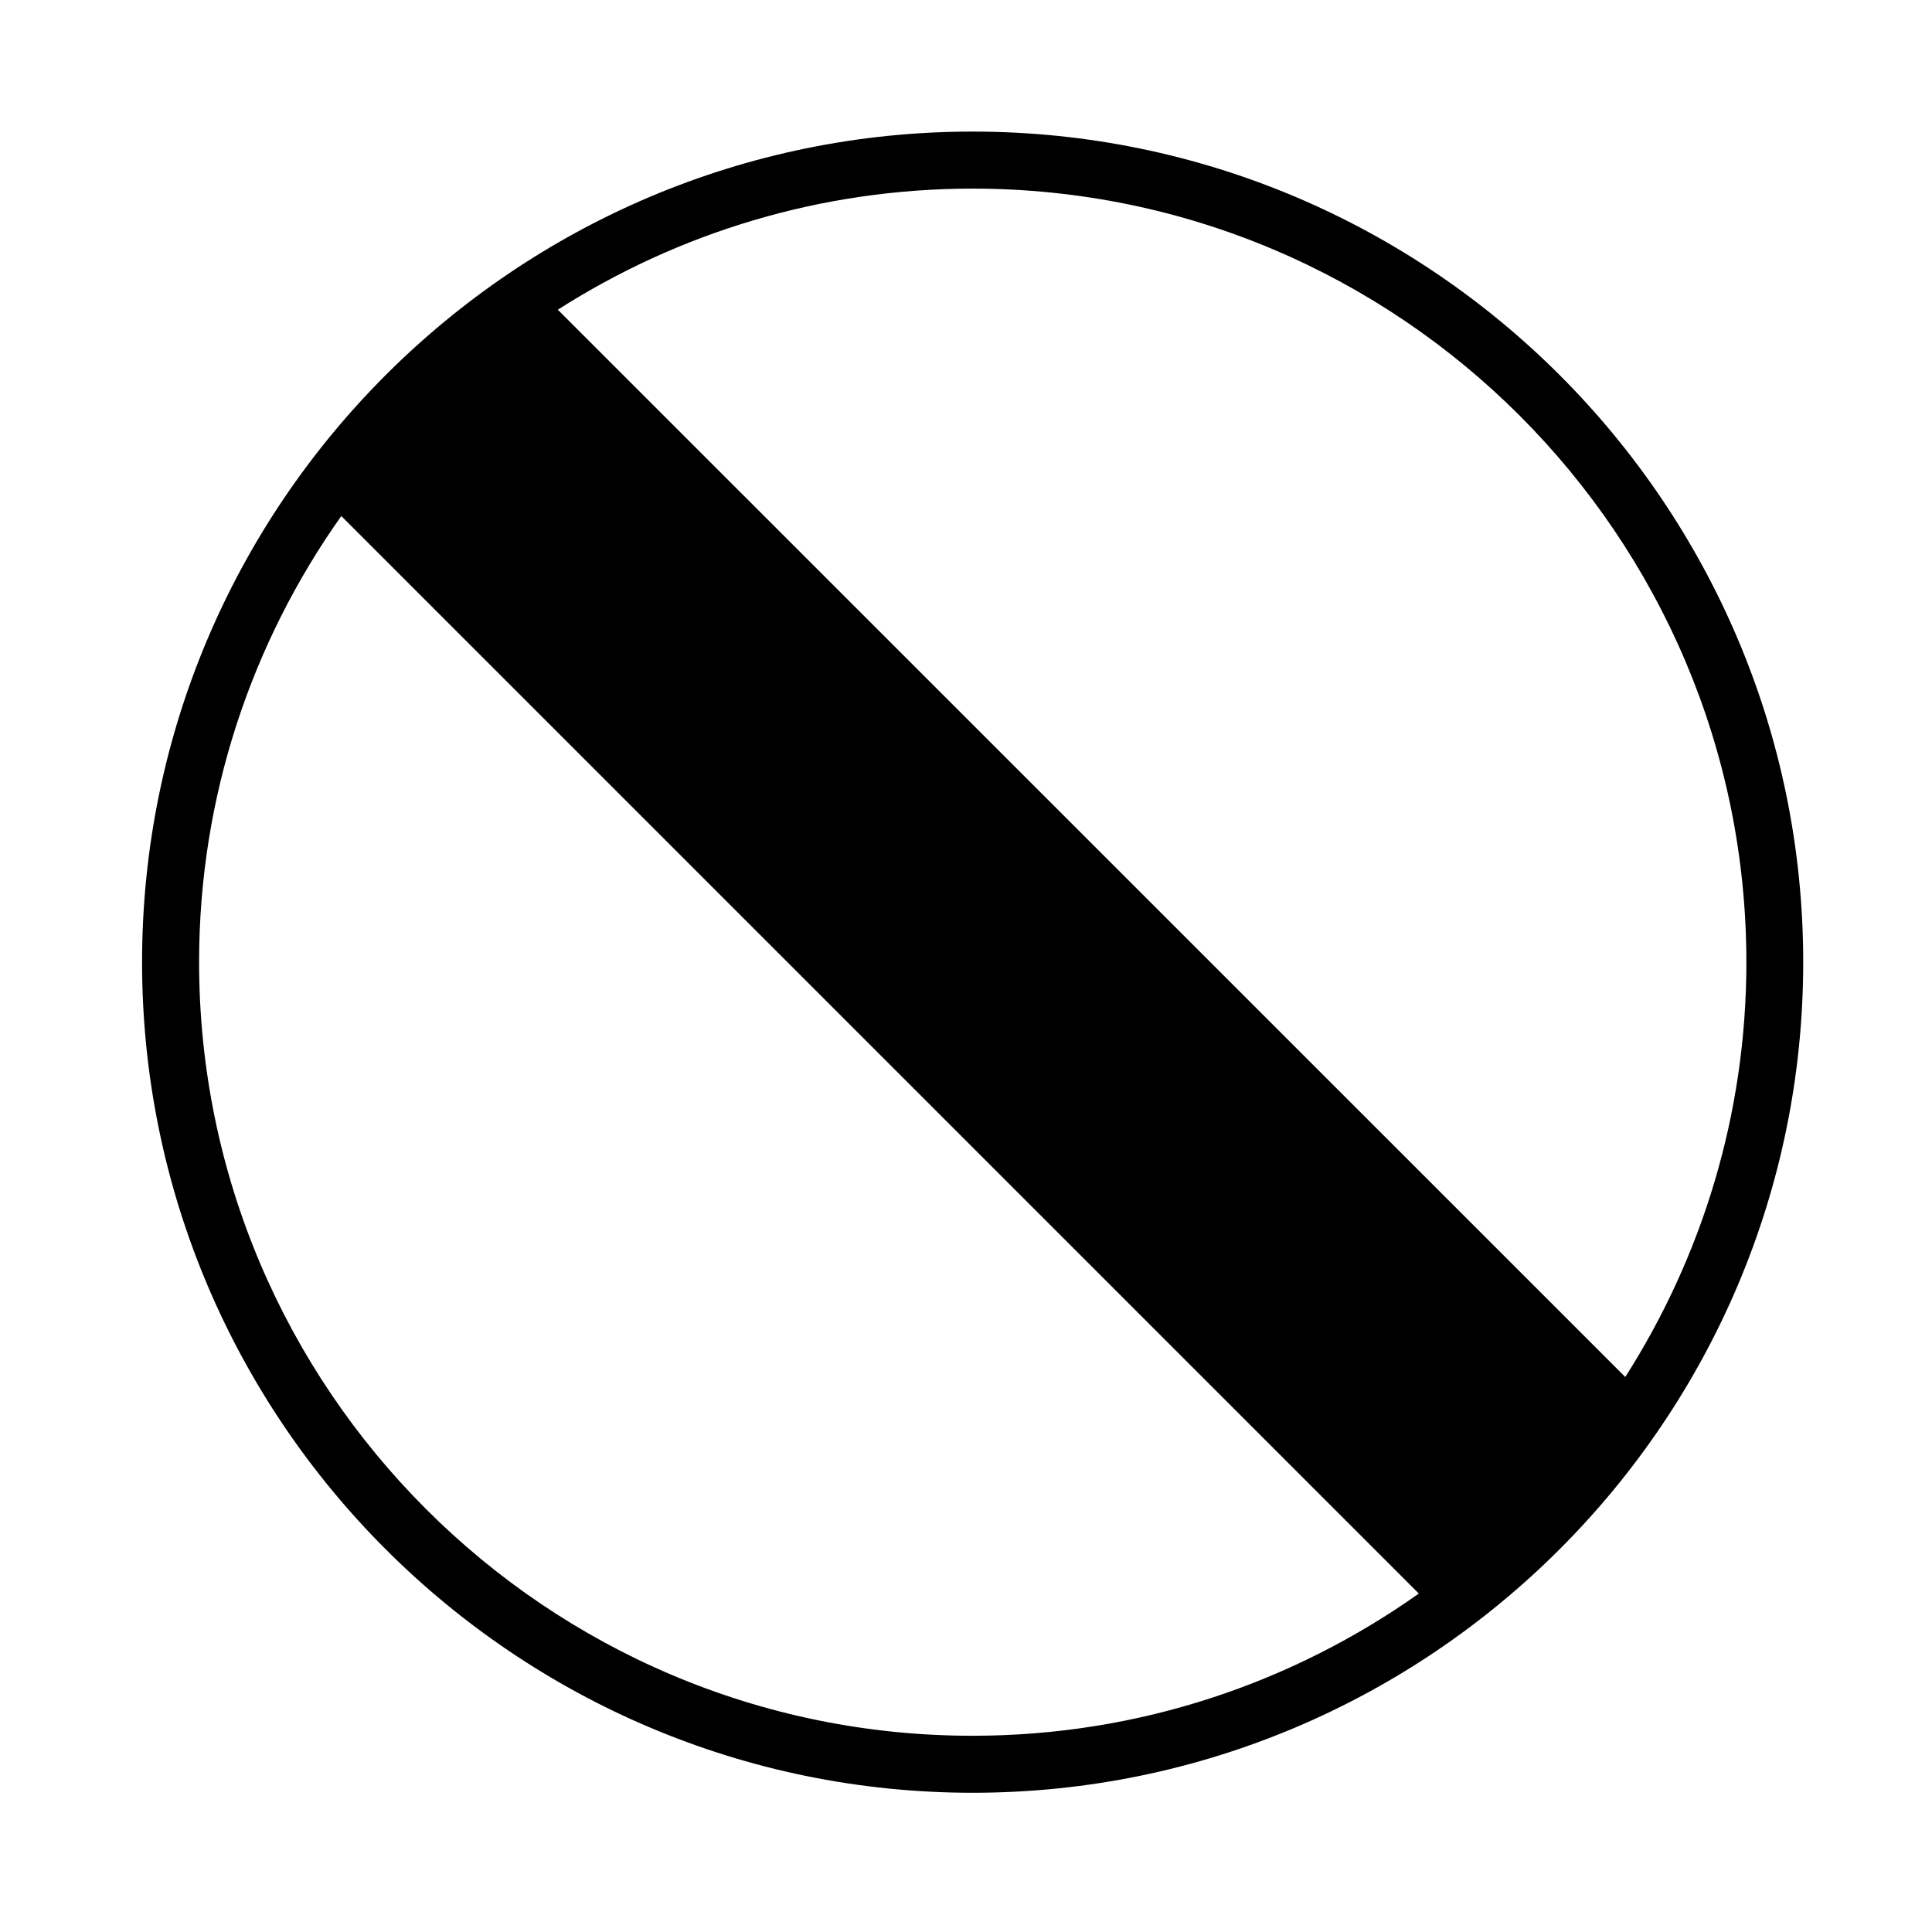 <?xml version="1.0" encoding="UTF-8"?>
<!-- Uploaded to: SVG Find, www.svgrepo.com, Generator: SVG Find Mixer Tools -->
<svg fill="#000000" width="800px" height="800px" version="1.1" viewBox="144 144 512 512" xmlns="http://www.w3.org/2000/svg">
 <path d="m181.65 398.99c0 121.37 98.746 220.11 220.11 220.11 121.37 0 220.11-98.746 220.11-220.11 0-121.37-98.695-220.12-220.11-220.12-121.37 0-220.11 98.75-220.11 220.12zm425.16 0c0 40.457-11.84 78.141-32.094 109.93l-282.89-282.84c31.789-20.305 69.527-32.094 109.93-32.094 113.05 0.004 205.05 91.949 205.05 205zm-410.05 0c0-44.031 14.008-84.793 37.684-118.24l285.56 285.56c-33.453 23.68-74.211 37.684-118.24 37.684-113 0.051-205-91.945-205-205z"/>
</svg>